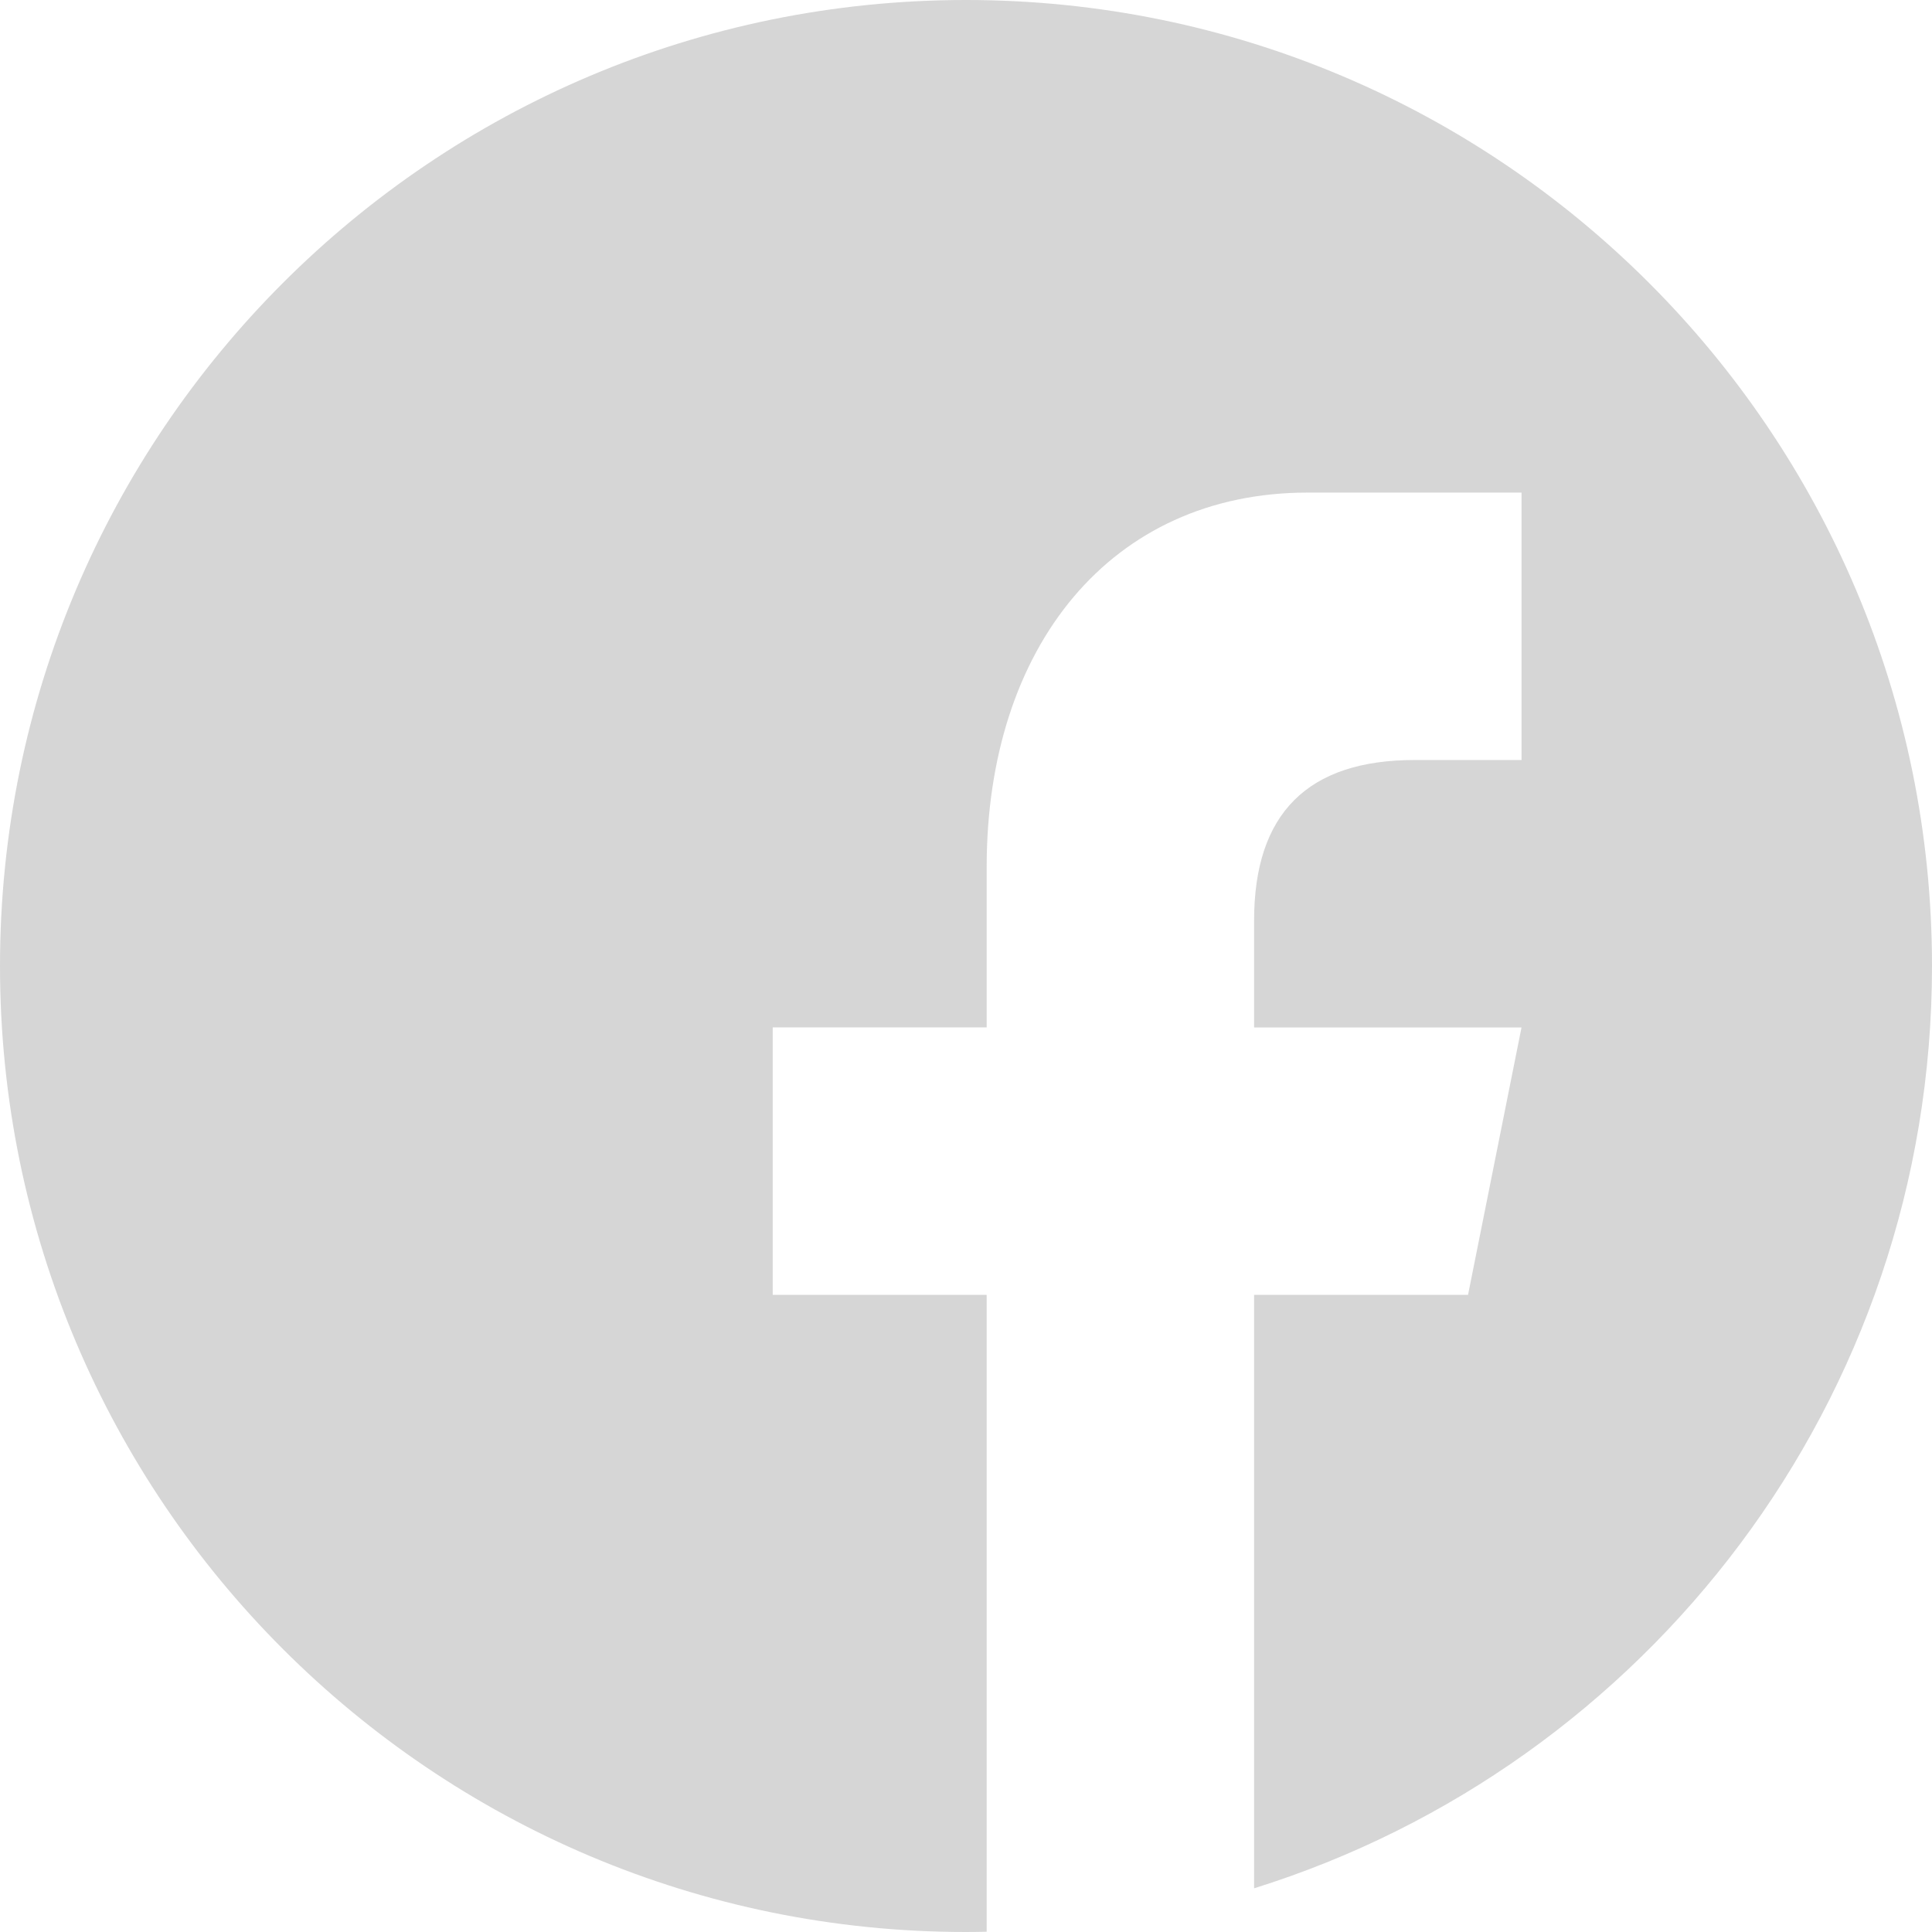 <?xml version="1.0" encoding="UTF-8" standalone="no"?>
<svg
   enable-background="new 0 0 512 512"
   height="512px"
   id="Layer_1"
   version="1.1"
   viewBox="0 0 512 512"
   width="512px"
   xml:space="preserve"
   sodipodi:docname="facebook.svg"
   inkscape:version="1.1 (c68e22c387, 2021-05-23)"
   xmlns:inkscape="http://www.inkscape.org/namespaces/inkscape"
   xmlns:sodipodi="http://sodipodi.sourceforge.net/DTD/sodipodi-0.dtd"
   xmlns="http://www.w3.org/2000/svg"
   xmlns:svg="http://www.w3.org/2000/svg"><defs
     id="defs12" /><sodipodi:namedview
     id="namedview10"
     pagecolor="#ffffff"
     bordercolor="#666666"
     borderopacity="1.0"
     inkscape:pageshadow="2"
     inkscape:pageopacity="0.0"
     inkscape:pagecheckerboard="0"
     showgrid="false"
     inkscape:zoom="1.1628592"
     inkscape:cx="195.63848"
     inkscape:cy="272.17397"
     inkscape:current-layer="Layer_1" /><linearGradient
     gradientUnits="userSpaceOnUse"
     id="SVGID_1_"
     x1="419.787"
     x2="71.804"
     y1="462.851"
     y2="23.373"><stop
       offset="0"
       style="stop-color:#3B5998"
       id="stop2" /><stop
       offset="1"
       style="stop-color:#336699"
       id="stop4" /></linearGradient><path
     d="M 256,0 C 114.615,0 0,114.615 0,256 c 0,141.385 114.615,256 256,256 1.832,0 3.655,-0.031 5.478,-0.069 V 343.151 H 204.782 v -70.87 h 56.696 v -42.522 c 0,-58.383 32.955,-99.218 85.045,-99.218 24.947,0 42.522,0 56.696,0 v 70.87 h -28.348 c -28.32,0 -42.522,14.174 -42.522,42.522 v 28.348 h 70.87 l -14.174,70.87 H 332.349 V 500.42 C 436.443,467.937 512,370.794 512,256 512,114.615 397.385,0 256,0 Z"
     fill="url(#SVGID_1_)"
     id="path7"
     style="fill:#cccccc;fill-opacity:0.8;stroke-width:1.029" /></svg>
